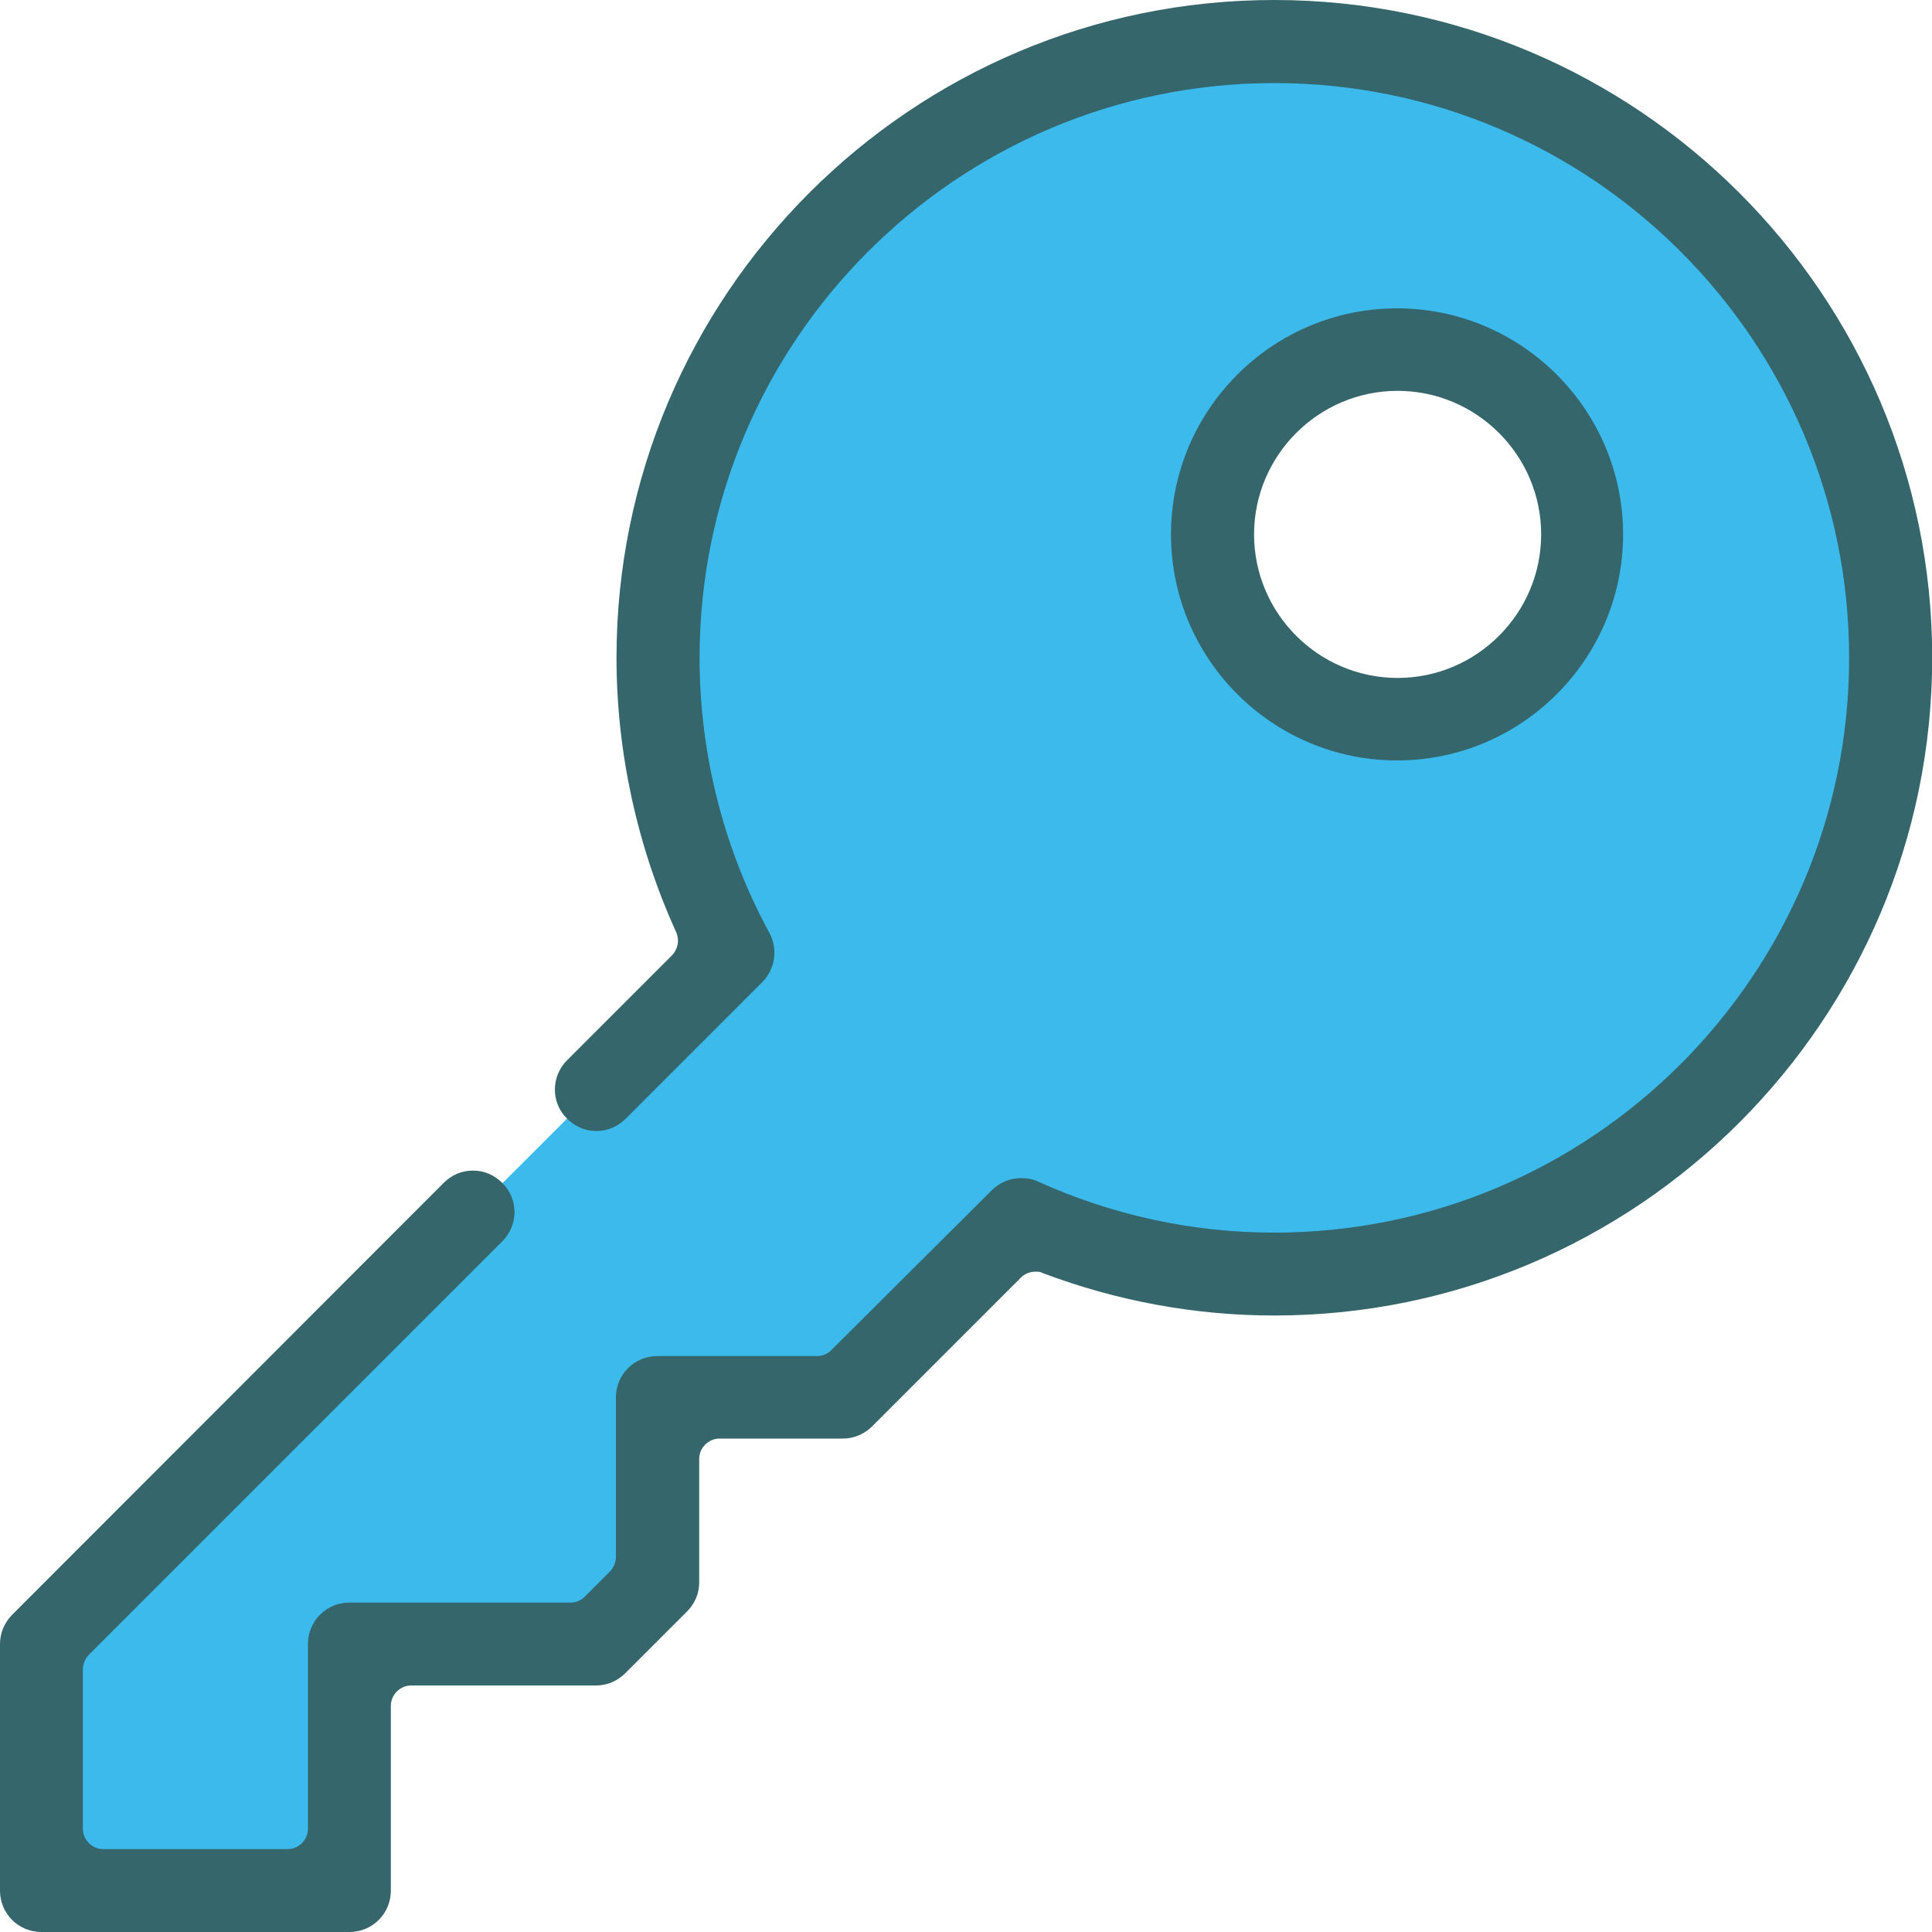 <svg xmlns="http://www.w3.org/2000/svg" id="Layer_1" viewBox="0 0 100 100"><defs><style>.cls-1{fill:#3dbaec;}.cls-1,.cls-2{stroke-width:0px;}.cls-2{fill:#34666c;}</style></defs><path class="cls-1" d="M65.61,3.25c-17.59,0-31.84,14.25-31.84,31.84,0,5.59,1.45,10.84,4,15.43l-8.43,7.39L2.55,84.68v13.14h15.55v-13.14h12.16l3.52-3.52v-8.16h11.36l8.43-8.43c3.73,1.52,7.77,2.39,12.05,2.39,17.59,0,31.84-14.25,31.84-31.84S83.2,3.25,65.61,3.25h0ZM72.32,37c-5.16,0-9.34-4.18-9.34-9.34s4.18-9.34,9.34-9.34,9.34,4.18,9.34,9.34-4.18,9.34-9.34,9.34Z"></path><path class="cls-2" d="M18.09,100c1.18,0,2.14-.95,2.14-2.14v-9.57c0-.57.48-1.05,1.05-1.05h9.57c.57,0,1.11-.23,1.52-.64l3.18-3.18c.41-.41.64-.93.64-1.52v-6.39c0-.57.48-1.05,1.05-1.05h6.39c.57,0,1.11-.23,1.52-.64l7.7-7.7c.2-.2.48-.3.75-.3.11,0,.25,0,.36.07,3.84,1.45,7.89,2.2,12,2.2,18.77,0,34.05-15.27,34.05-34.05S84.73,0,65.95,0,31.91,15.27,31.91,34.05c0,4.86,1.07,9.77,3.09,14.2.18.41.09.86-.2,1.18l-5.45,5.45c-.84.84-.84,2.2,0,3.02.41.41.93.64,1.52.64s1.11-.23,1.52-.64l7.07-7.07c.66-.66.82-1.7.36-2.55-2.36-4.34-3.61-9.25-3.61-14.23,0-16.41,13.34-29.75,29.75-29.75s29.75,13.34,29.75,29.75-13.34,29.75-29.75,29.75c-4.23,0-8.34-.89-12.23-2.64-.27-.14-.57-.18-.89-.18-.57,0-1.11.23-1.52.64l-8.3,8.27c-.2.2-.45.3-.75.3h-8.25c-1.18,0-2.14.95-2.14,2.14v8.25c0,.27-.11.55-.3.75l-1.32,1.32c-.2.2-.45.3-.75.3h-11.43c-1.18,0-2.14.95-2.14,2.14v9.57c0,.57-.48,1.05-1.05,1.05H5.34c-.57,0-1.05-.48-1.05-1.05v-8.25c0-.27.11-.55.3-.75l21.41-21.41c.84-.84.84-2.2,0-3.02-.41-.41-.93-.64-1.52-.64s-1.11.23-1.52.64L.64,83.57c-.41.41-.64.95-.64,1.52v12.77c0,1.18.95,2.14,2.14,2.14h15.95Z"></path><path class="cls-2" d="M60.61,27.66c0-6.45,5.25-11.7,11.7-11.7s11.7,5.25,11.7,11.7-5.25,11.7-11.7,11.7-11.7-5.25-11.7-11.7ZM64.91,27.66c0,4.09,3.34,7.43,7.43,7.43s7.43-3.34,7.43-7.43-3.34-7.43-7.43-7.43-7.43,3.34-7.43,7.43Z"></path></svg>
